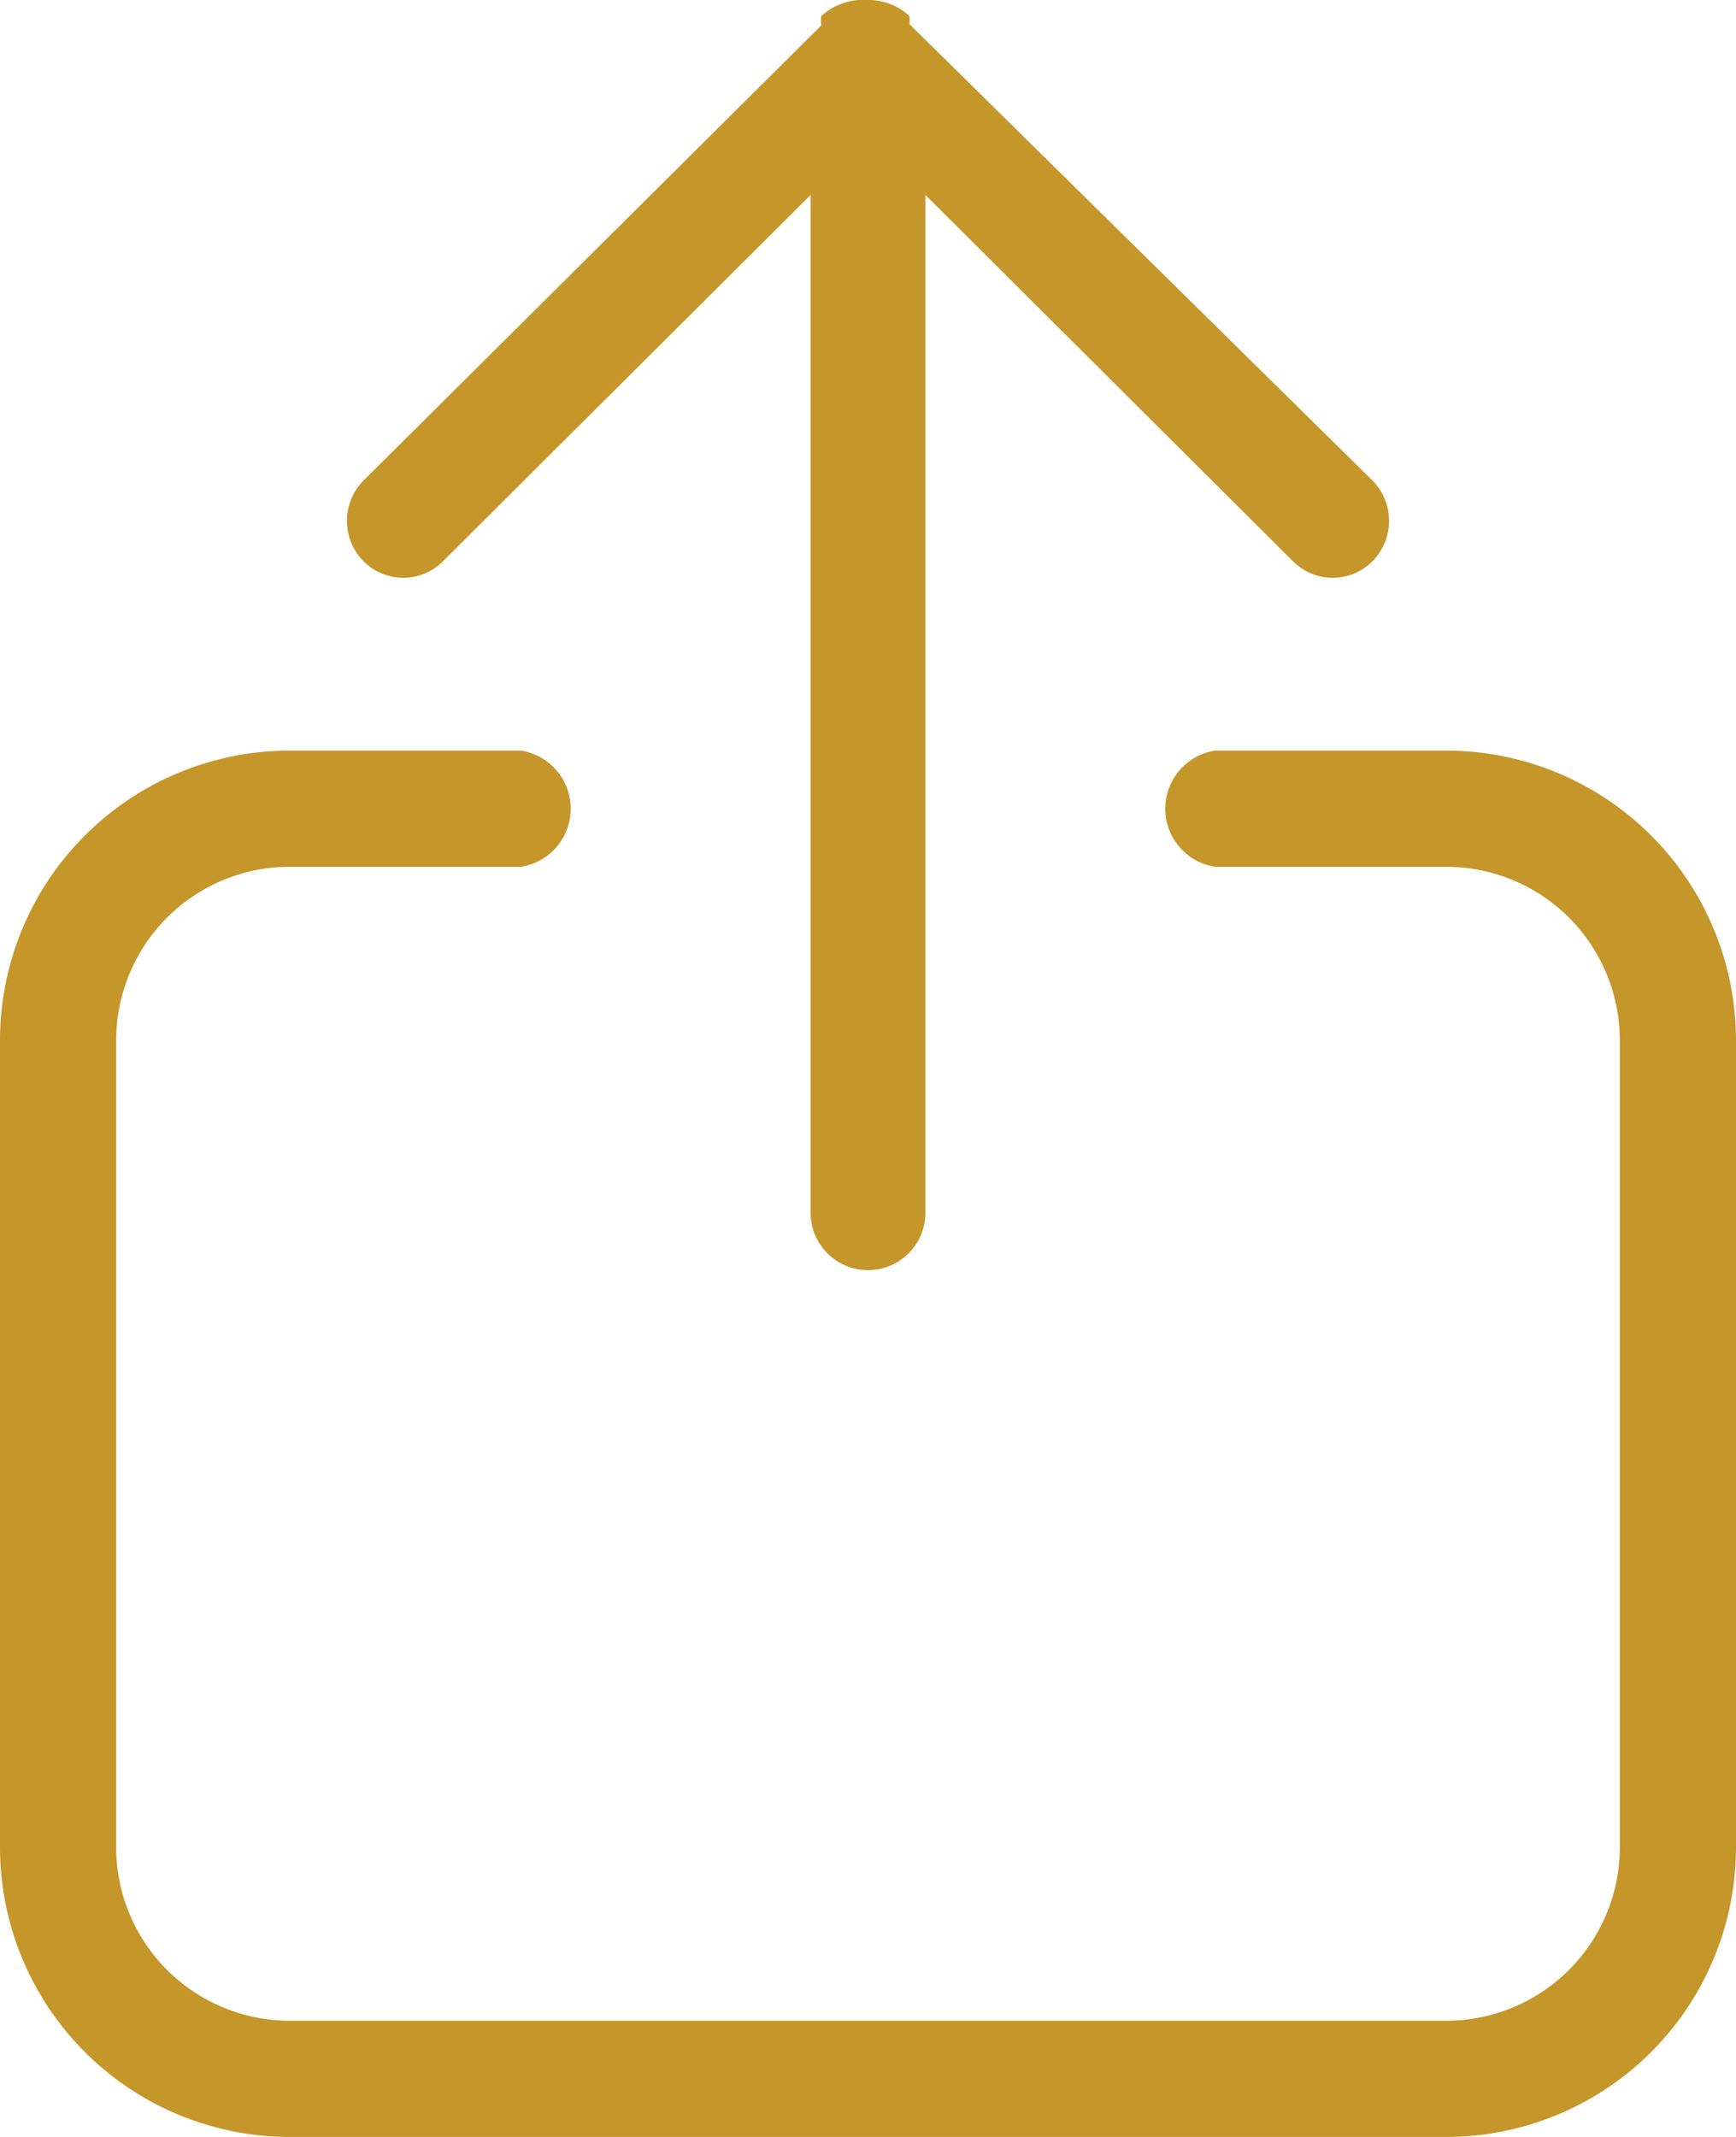 <svg id="Layer_1" data-name="Layer 1" xmlns="http://www.w3.org/2000/svg" viewBox="0 0 13 16"><defs><style>.cls-1{fill:none;}.cls-2{fill:#c5972a;}</style></defs><rect class="cls-1" width="13" height="16"/><path class="cls-2" d="M9.68,4.2,6.93,1.46V9.08a.43.43,0,0,1-.86,0V1.46L3.32,4.2a.42.42,0,0,1-.6,0,.43.43,0,0,1,0-.6L6.15.19a.25.25,0,0,1,0-.07A.47.47,0,0,1,6.5,0h0a.45.45,0,0,1,.31.12.21.21,0,0,1,0,.06L10.28,3.6a.43.43,0,0,1,0,.6.42.42,0,0,1-.6,0M10.83,16H2.17A2.17,2.17,0,0,1,0,13.84V7.78A2.17,2.17,0,0,1,2.17,5.62H3.9a.44.44,0,0,1,0,.87H2.17A1.3,1.3,0,0,0,.87,7.78v6.06a1.3,1.3,0,0,0,1.3,1.29h8.66a1.3,1.3,0,0,0,1.3-1.29V7.78a1.3,1.3,0,0,0-1.3-1.29H9.1a.44.44,0,0,1,0-.87h1.73A2.17,2.17,0,0,1,13,7.78v6.06A2.17,2.17,0,0,1,10.83,16"/></svg>
